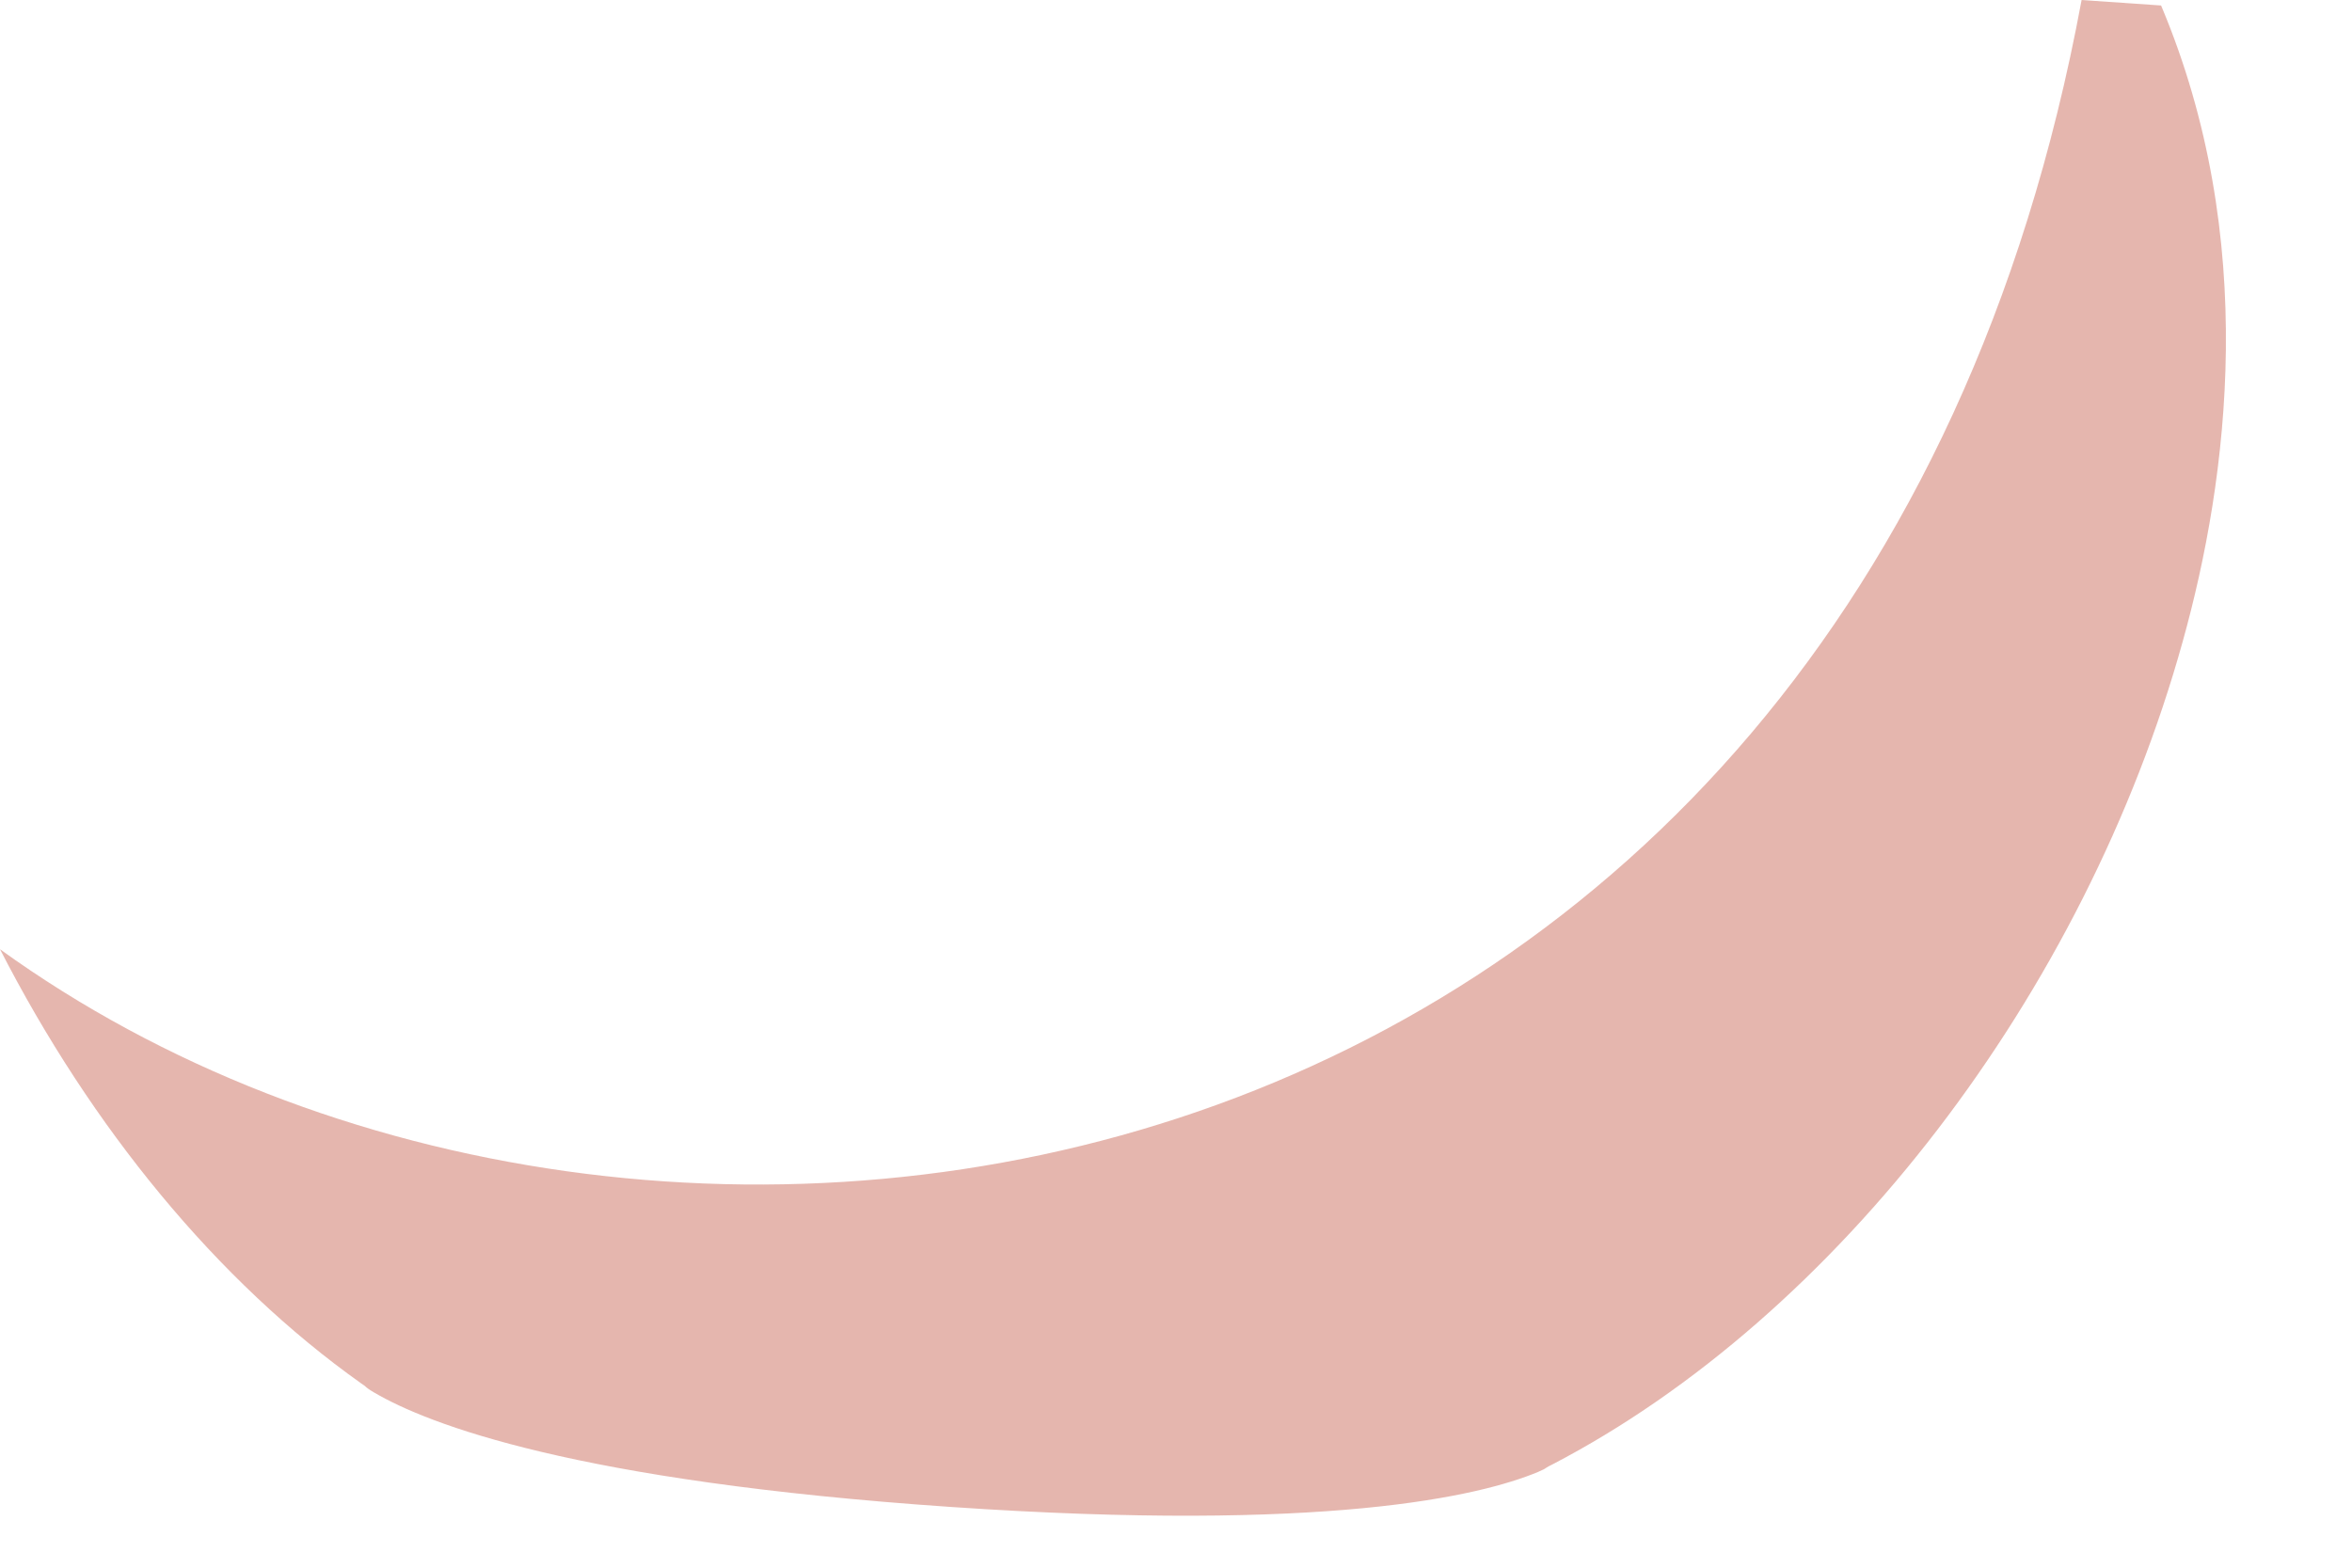 <?xml version="1.0" encoding="utf-8"?>
<svg xmlns="http://www.w3.org/2000/svg" fill="none" height="100%" overflow="visible" preserveAspectRatio="none" style="display: block;" viewBox="0 0 18 12" width="100%">
<g id="Vector" opacity="0.5" style="mix-blend-mode:multiply">
<path d="M15.93 0.003C14.184 9.419 4.957 10.845 0 7.266C0.698 8.628 1.659 9.805 2.765 10.59L2.787 10.605L2.807 10.622C2.807 10.622 2.826 10.638 2.863 10.659C3.277 10.902 4.399 11.338 7.275 11.535C10.151 11.732 11.325 11.452 11.769 11.268C11.809 11.251 11.827 11.241 11.829 11.238L11.852 11.224L11.876 11.212C14.06 10.077 15.956 7.605 16.704 4.912C17.054 3.658 17.291 1.827 16.539 0.042L15.931 0L15.93 0.003Z" fill="#CC6E5E"/>
</g>
</svg>